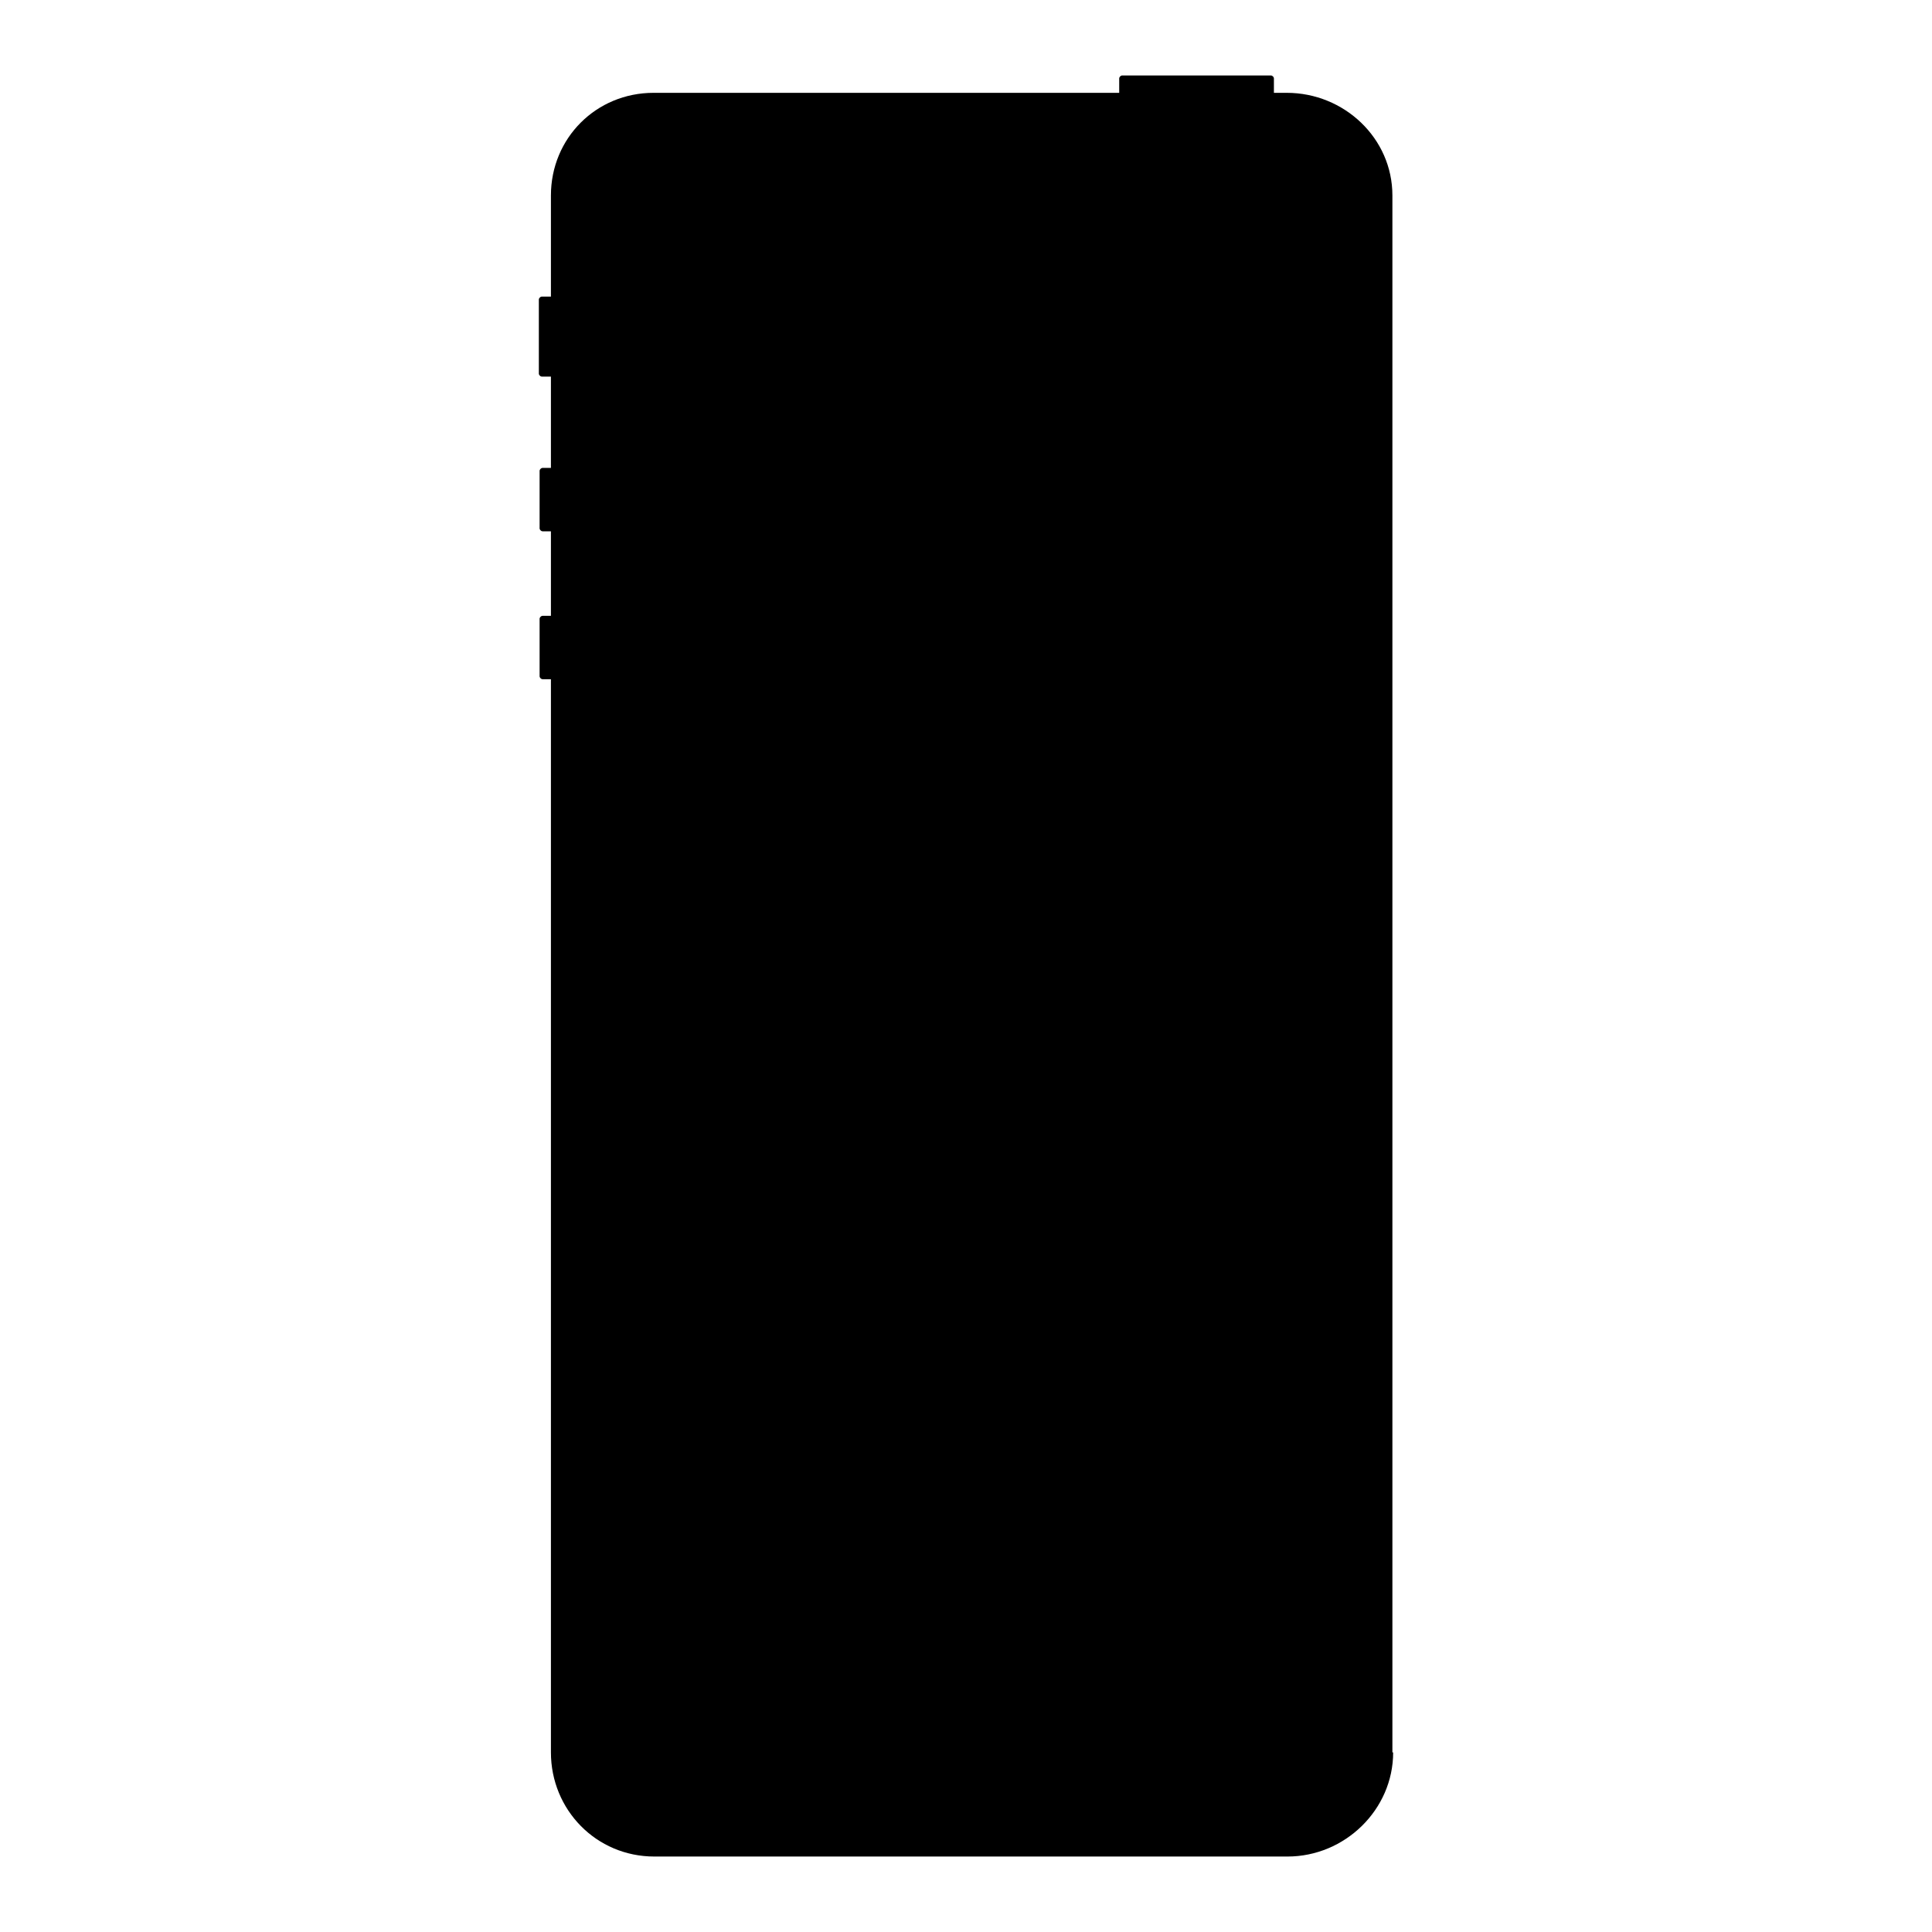 <?xml version="1.0" encoding="utf-8"?>
<!-- Svg Vector Icons : http://www.onlinewebfonts.com/icon -->
<!DOCTYPE svg PUBLIC "-//W3C//DTD SVG 1.1//EN" "http://www.w3.org/Graphics/SVG/1.1/DTD/svg11.dtd">
<svg version="1.1" xmlns="http://www.w3.org/2000/svg" xmlns:xlink="http://www.w3.org/1999/xlink" x="0px" y="0px" viewBox="0 0 256 256" enable-background="new 0 0 256 256" xml:space="preserve">
<g><g><path fill="#000000" d="M168.8,18.1c0,0.2-0.2,0.4-0.4,0.4h-19.7c-0.2,0-0.4-0.2-0.4-0.4v-7.7c0-0.2,0.2-0.4,0.4-0.4h19.7c0.2,0,0.4,0.2,0.4,0.4V18.1z"/><path fill="#000000" d="M76.7,49.5c0,0.2-0.2,0.4-0.4,0.4h-4.5c-0.2,0-0.4-0.2-0.4-0.4v-9.8c0-0.2,0.2-0.4,0.4-0.4h4.5c0.2,0,0.4,0.2,0.4,0.4V49.5z"/><path fill="#000000" d="M77.6,70c0,0.2-0.2,0.4-0.4,0.4h-5.3c-0.2,0-0.4-0.2-0.4-0.4v-7.6c0-0.2,0.2-0.4,0.4-0.4h5.3c0.2,0,0.4,0.2,0.4,0.4V70z"/><path fill="#000000" d="M77.6,89.6c0,0.2-0.2,0.4-0.4,0.4h-5.3c-0.2,0-0.4-0.2-0.4-0.4v-7.6c0-0.2,0.2-0.4,0.4-0.4h5.3c0.2,0,0.4,0.2,0.4,0.4V89.6z"/><path fill="#000000" d="M184.6,232.2c0,7.6-6.4,13.8-14,13.8H86.7C79,246,73,239.8,73,232.2V25.9c0-7.6,6-13.6,13.6-13.6h83.9c7.6,0,14,6,14,13.6V232.2L184.6,232.2z"/><path fill="#000000" d="M126.4,22.1c0,1.3,1.1,2.5,2.5,2.5s2.5-1.1,2.5-2.5s-1.1-2.5-2.5-2.5C127.5,19.7,126.4,20.8,126.4,22.1z"/><path fill="#000000" d="M118.1,229.6c0,5.9,4.8,10.7,10.7,10.7c5.9,0,10.7-4.8,10.7-10.7s-4.8-10.7-10.7-10.7C122.9,218.9,118.1,223.7,118.1,229.6z"/><path fill="#000000" d="M114.6,30.1c0,0.8,0.7,1.5,1.5,1.5c0.8,0,1.5-0.7,1.5-1.5s-0.7-1.5-1.5-1.5C115.3,28.7,114.6,29.3,114.6,30.1z"/><path fill="#000000" d="M138.1,30.3c0,0.6,0.4,0.3-0.2,0.3h-17.3c-0.6,0-1.6,0.3-1.6-0.3V30c0-0.6,0.9-0.9,1.6-0.9h17.3c0.6,0,0.2,0.4,0.2,0.9V30.3z"/><path fill="#000000" d="M79.8,39.2h97.5v172.9H79.8V39.2z"/></g></g>
</svg>